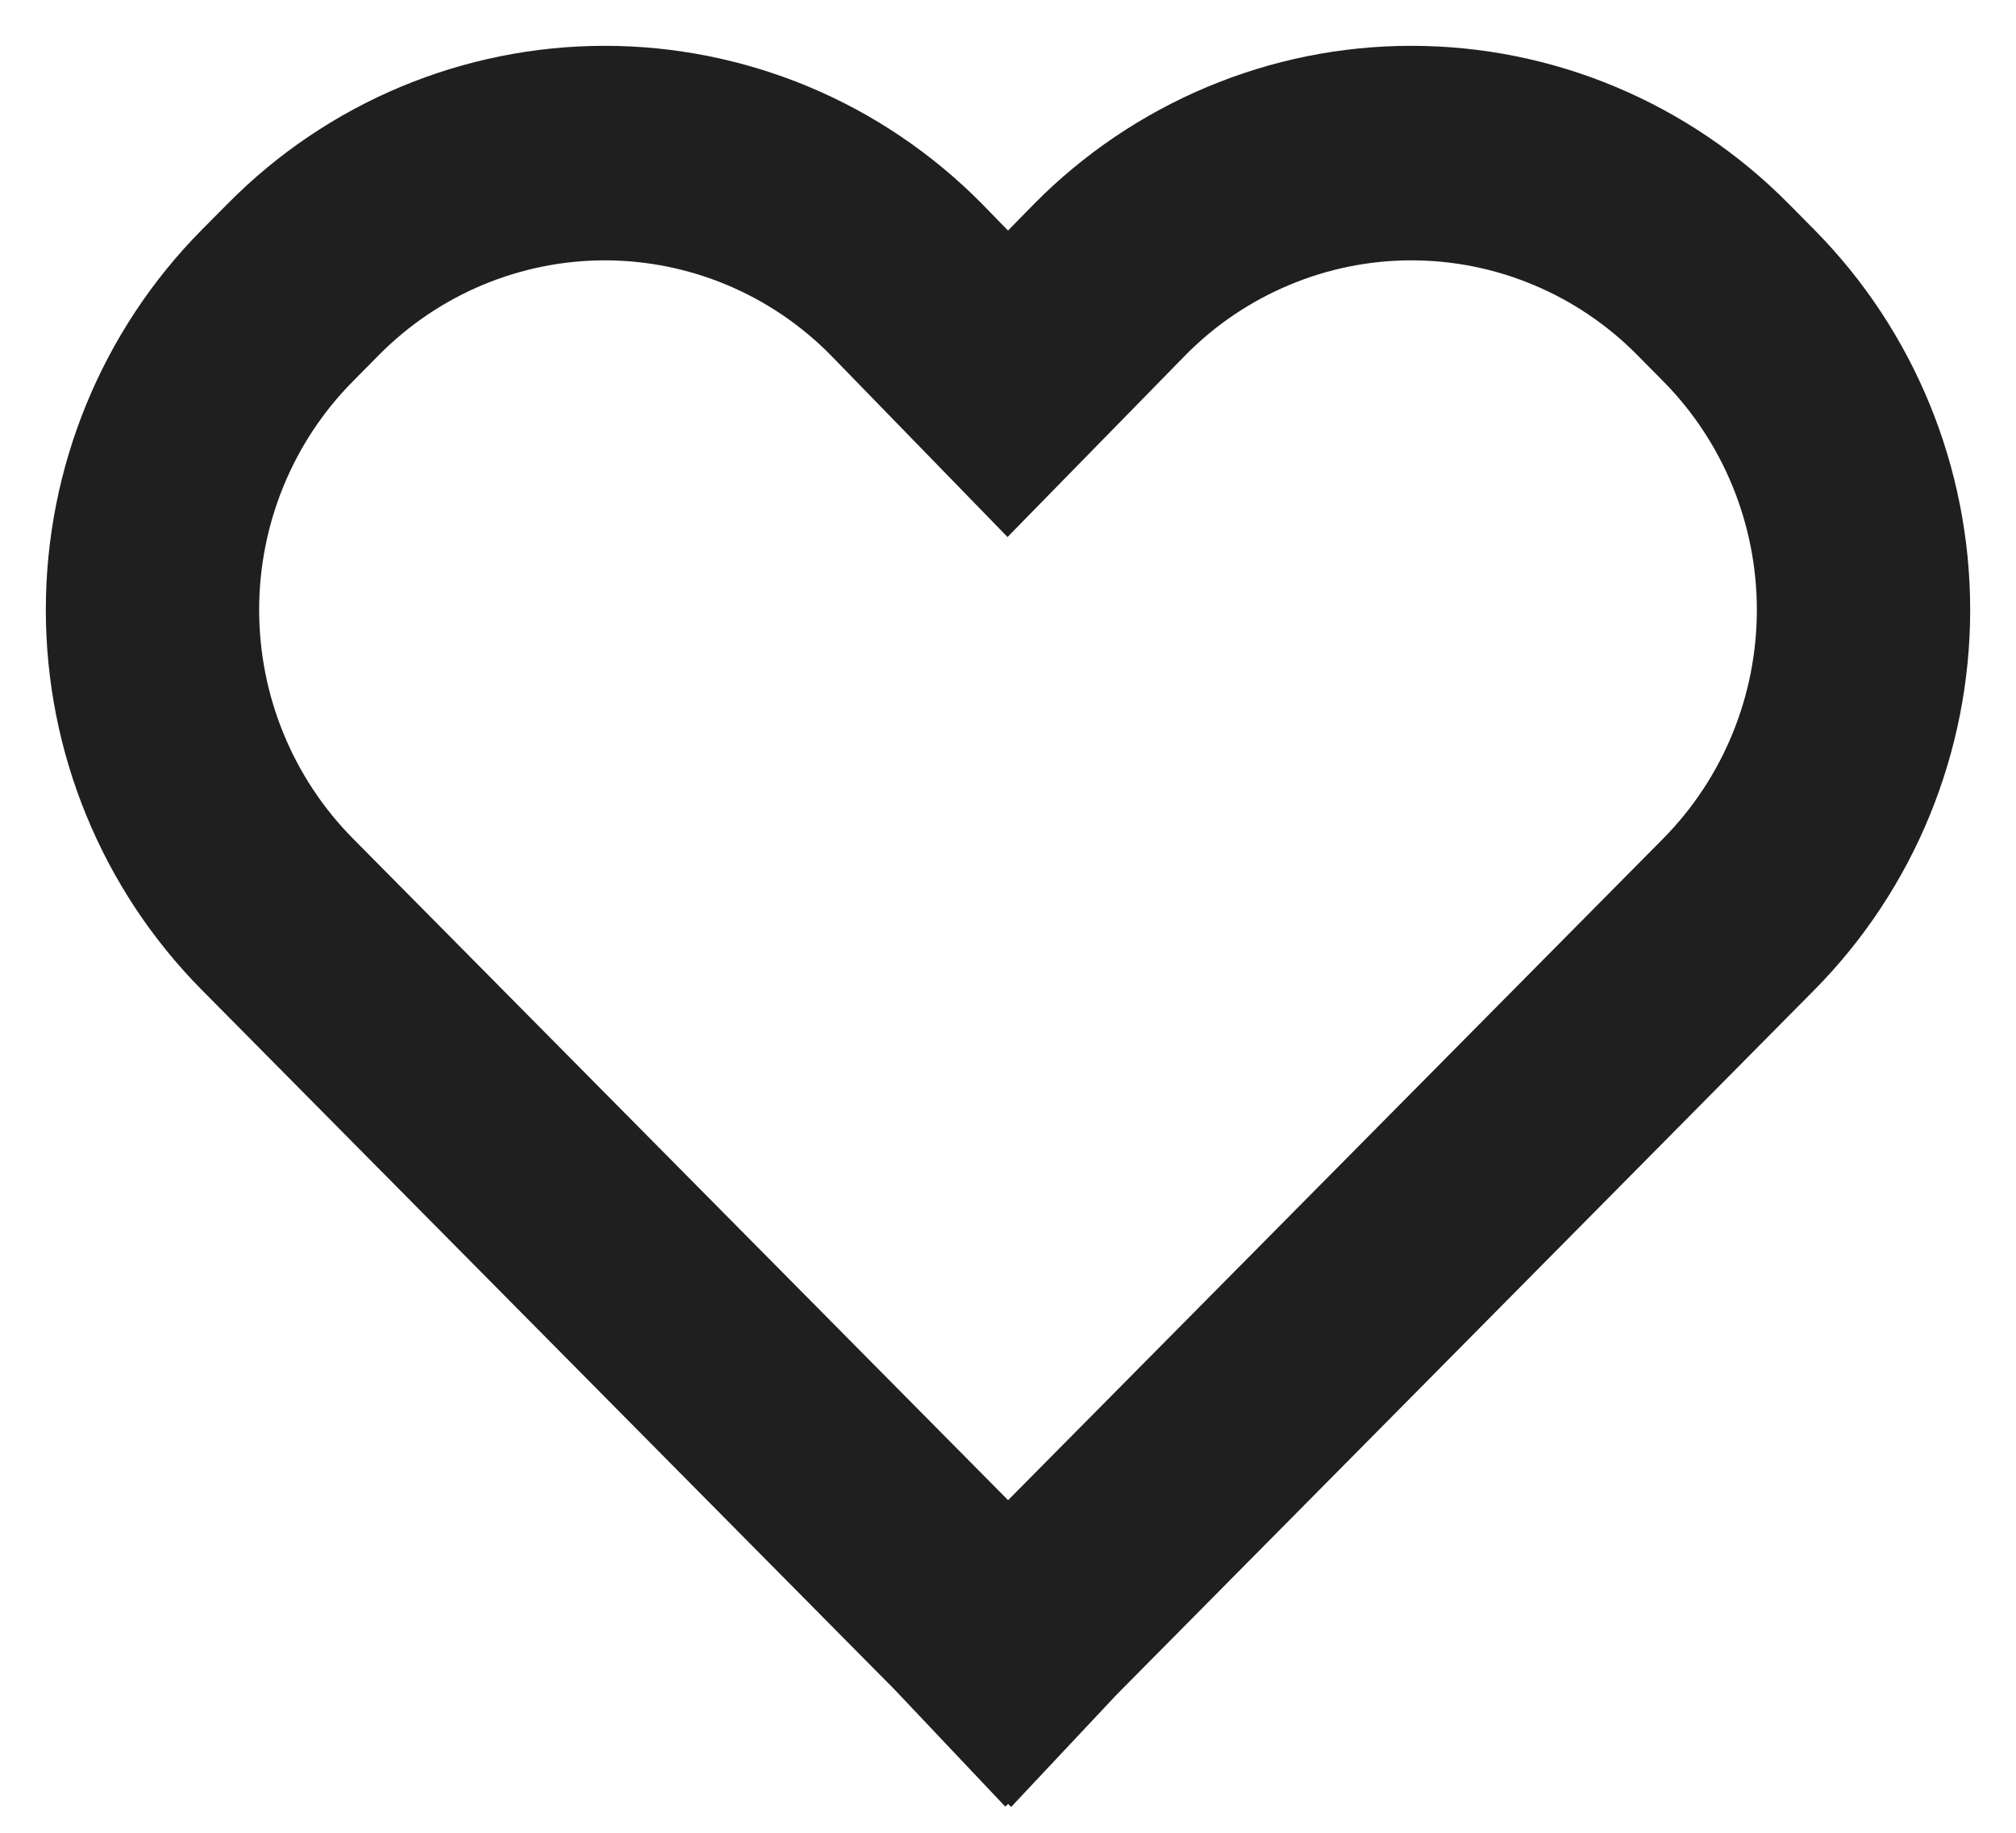 <svg xmlns="http://www.w3.org/2000/svg" width="22" height="20" viewBox="0 0 22 20" fill="none"><script xmlns=""/>
<path d="M19.16 2.572C18.666 2.073 18.08 1.678 17.435 1.408C16.79 1.138 16.099 1 15.401 1C14.703 1 14.012 1.139 13.367 1.41C12.722 1.68 12.136 2.076 11.643 2.574L10.999 3.232L10.361 2.576L10.357 2.572C9.863 2.073 9.278 1.678 8.633 1.408C7.988 1.139 7.298 1 6.6 1C5.902 1 5.211 1.139 4.567 1.408C3.922 1.678 3.336 2.073 2.843 2.572L2.556 2.861C1.56 3.867 1 5.232 1 6.655C1 8.078 1.56 9.443 2.556 10.449L10.126 18.094L10.981 18.998L11.001 18.978L11.023 19L11.824 18.147L19.446 10.449C20.441 9.442 21 8.078 21 6.655C21 5.233 20.441 3.868 19.446 2.861L19.16 2.572ZM18.507 9.501L11.001 17.081L3.495 9.501C2.748 8.746 2.328 7.722 2.328 6.655C2.328 5.588 2.748 4.564 3.495 3.81L3.782 3.52C4.529 2.766 5.542 2.342 6.598 2.341C7.655 2.341 8.668 2.764 9.415 3.518L10.996 5.144L12.585 3.52C12.955 3.146 13.394 2.85 13.878 2.648C14.361 2.445 14.879 2.341 15.403 2.341C15.926 2.341 16.444 2.445 16.928 2.648C17.411 2.85 17.85 3.146 18.22 3.52L18.507 3.81C19.253 4.565 19.672 5.588 19.672 6.655C19.672 7.722 19.253 8.745 18.507 9.501Z" fill="#1F1F1F" stroke="#1F1F1F"/>
<script xmlns=""/></svg>